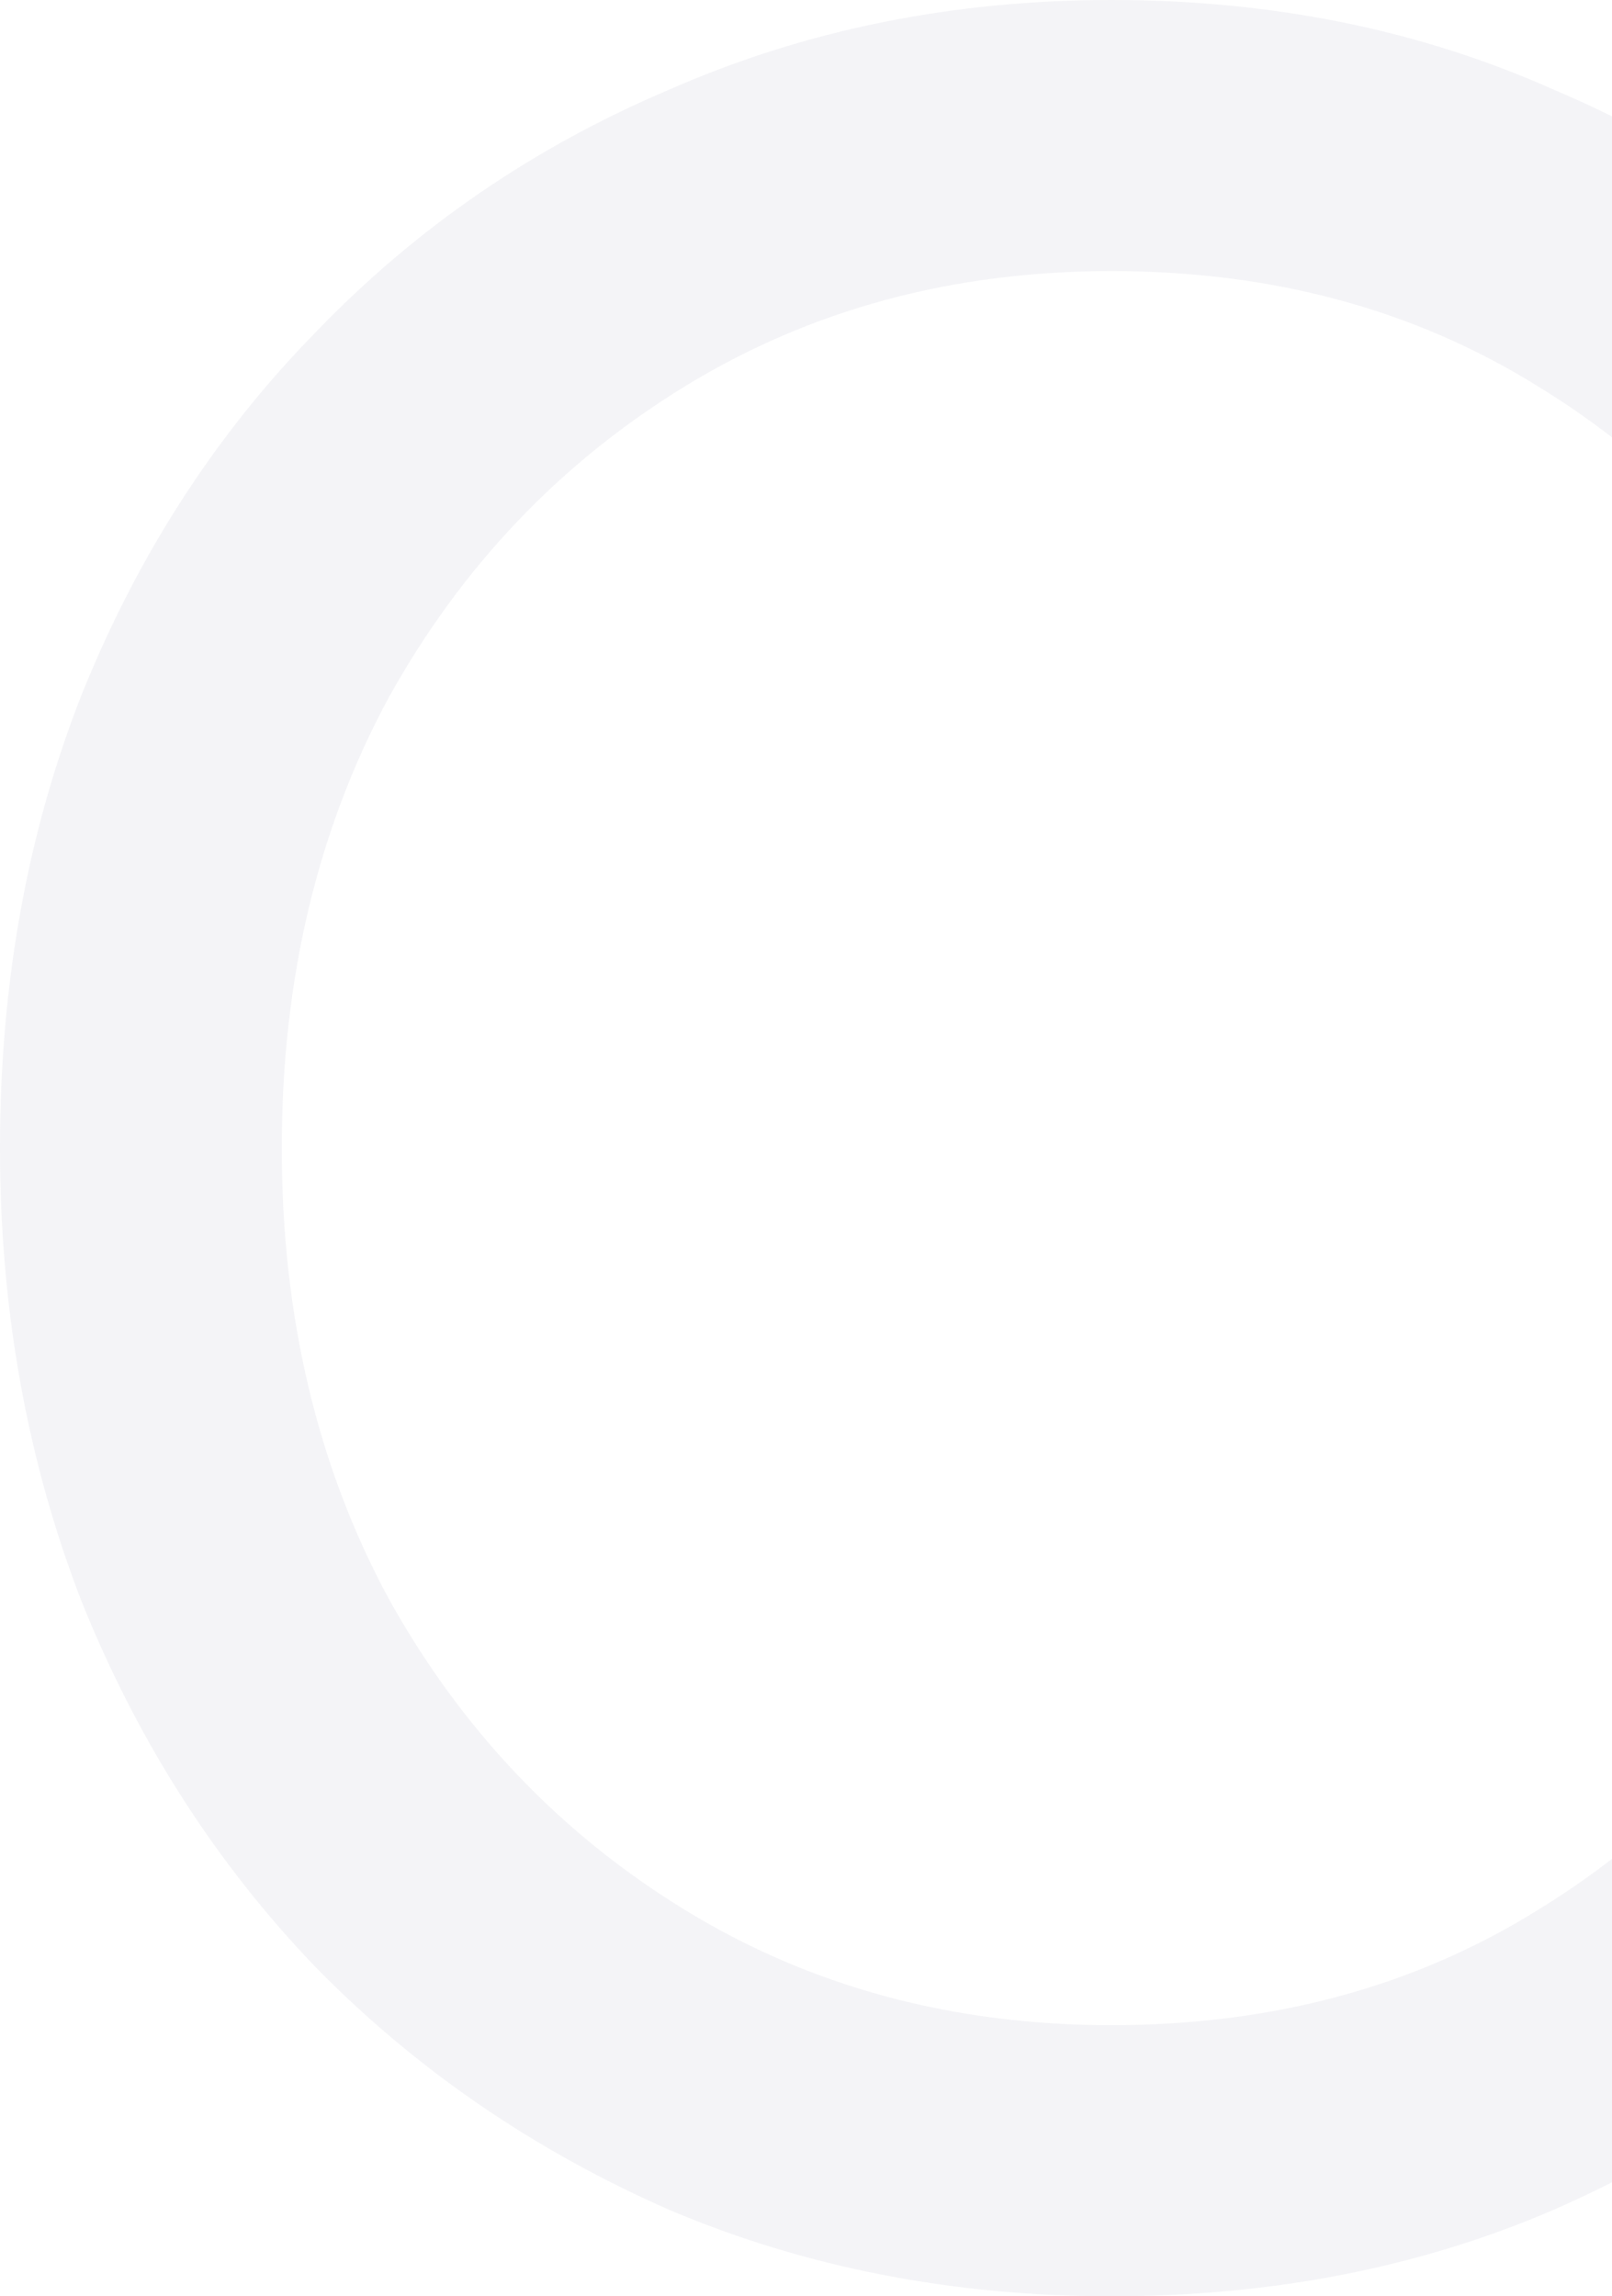 <svg width="570" height="812" viewBox="0 0 570 812" fill="none" xmlns="http://www.w3.org/2000/svg">
<path d="M99.634 406C99.634 465.396 112.18 518.402 137.273 565.017C163.104 611.631 198.161 648.472 242.442 675.539C286.724 702.606 336.91 716.139 393 716.139C449.828 716.139 500.014 702.606 543.558 675.539C587.839 648.472 622.527 611.631 647.62 565.017C673.451 518.402 686.366 465.396 686.366 406C686.366 346.604 673.451 293.598 647.62 246.983C622.527 200.369 587.839 163.528 543.558 136.461C500.014 109.394 449.828 95.861 393 95.861C336.91 95.861 286.724 109.394 242.442 136.461C198.161 163.528 163.104 200.369 137.273 246.983C112.18 293.598 99.634 346.604 99.634 406ZM0 406C0 348.107 9.594 294.726 28.783 245.856C48.71 196.233 76.386 153.378 111.811 117.289C147.237 80.448 188.935 51.878 236.907 31.578C284.879 10.526 336.91 0 393 0C449.828 0 501.859 10.526 549.093 31.578C597.065 51.878 638.763 80.448 674.189 117.289C709.614 153.378 736.921 196.233 756.11 245.856C776.037 294.726 786 348.107 786 406C786 463.141 776.037 516.522 756.11 566.144C736.921 615.767 709.614 658.998 674.189 695.839C638.763 731.928 597.065 760.498 549.093 781.55C501.859 801.85 449.828 812 393 812C336.91 812 284.879 801.85 236.907 781.55C188.935 760.498 147.237 731.928 111.811 695.839C76.386 658.998 48.71 615.767 28.783 566.144C9.594 516.522 0 463.141 0 406Z" fill="#605D81" fill-opacity="0.07"/>
</svg>
